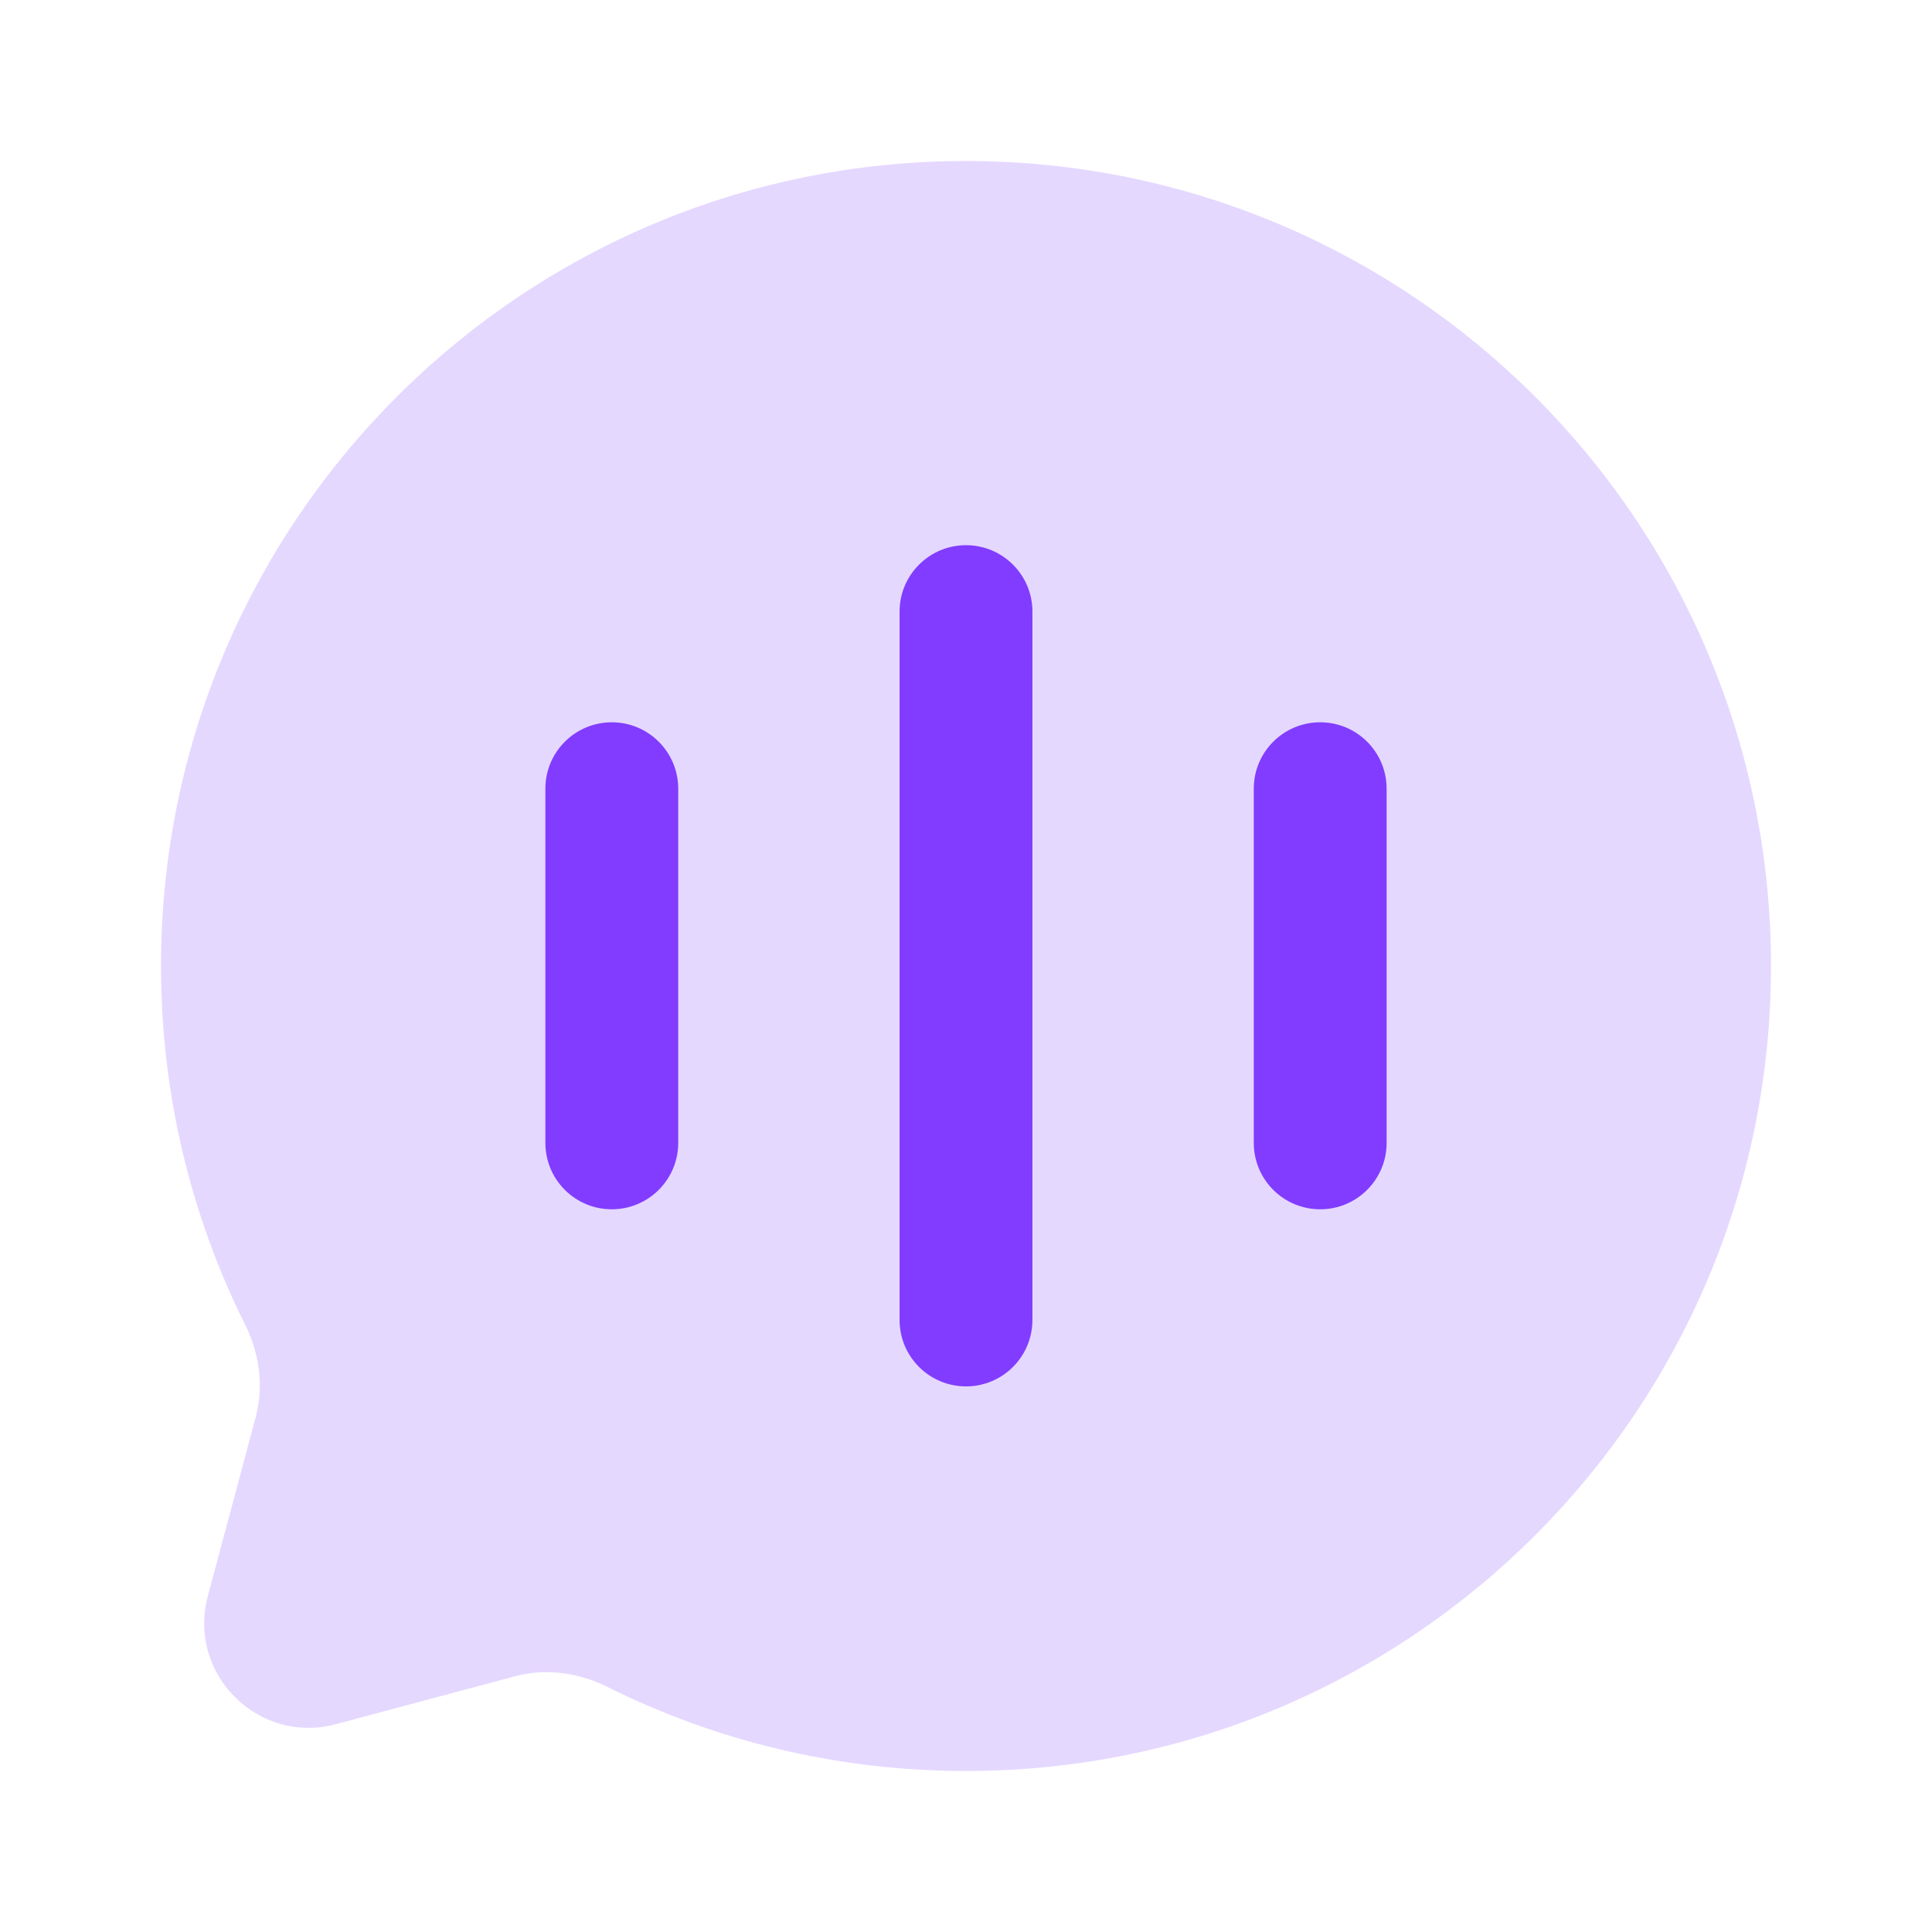 <svg width="42" height="42" viewBox="0 0 42 42" fill="none" xmlns="http://www.w3.org/2000/svg">
<path opacity="0.2" d="M21 38.5C30.665 38.5 38.5 30.665 38.5 21C38.5 11.335 30.665 3.5 21 3.5C11.335 3.5 3.5 11.335 3.5 21C3.5 23.799 4.157 26.445 5.326 28.792C5.637 29.415 5.74 30.128 5.56 30.801L4.518 34.697C4.065 36.388 5.612 37.935 7.303 37.482L11.199 36.44C11.872 36.26 12.585 36.363 13.208 36.674C15.555 37.843 18.201 38.5 21 38.5Z" fill="#813CFF"/>
<path fill-rule="evenodd" clip-rule="evenodd" d="M21 11.852C20.203 11.852 19.556 12.498 19.556 13.295V28.695C19.556 29.493 20.203 30.139 21 30.139C21.797 30.139 22.444 29.493 22.444 28.695V13.295C22.444 12.498 21.797 11.852 21 11.852Z" fill="#813CFF"/>
<path fill-rule="evenodd" clip-rule="evenodd" d="M13.3 15.702C12.502 15.702 11.856 16.348 11.856 17.145V24.845C11.856 25.643 12.502 26.289 13.3 26.289C14.097 26.289 14.744 25.643 14.744 24.845V17.145C14.744 16.348 14.097 15.702 13.3 15.702Z" fill="#813CFF"/>
<path d="M27.256 17.145C27.256 16.348 27.902 15.702 28.7 15.702C29.497 15.702 30.144 16.348 30.144 17.145V24.845C30.144 25.643 29.497 26.289 28.7 26.289C27.902 26.289 27.256 25.643 27.256 24.845V17.145Z" fill="#813CFF"/>
</svg>
